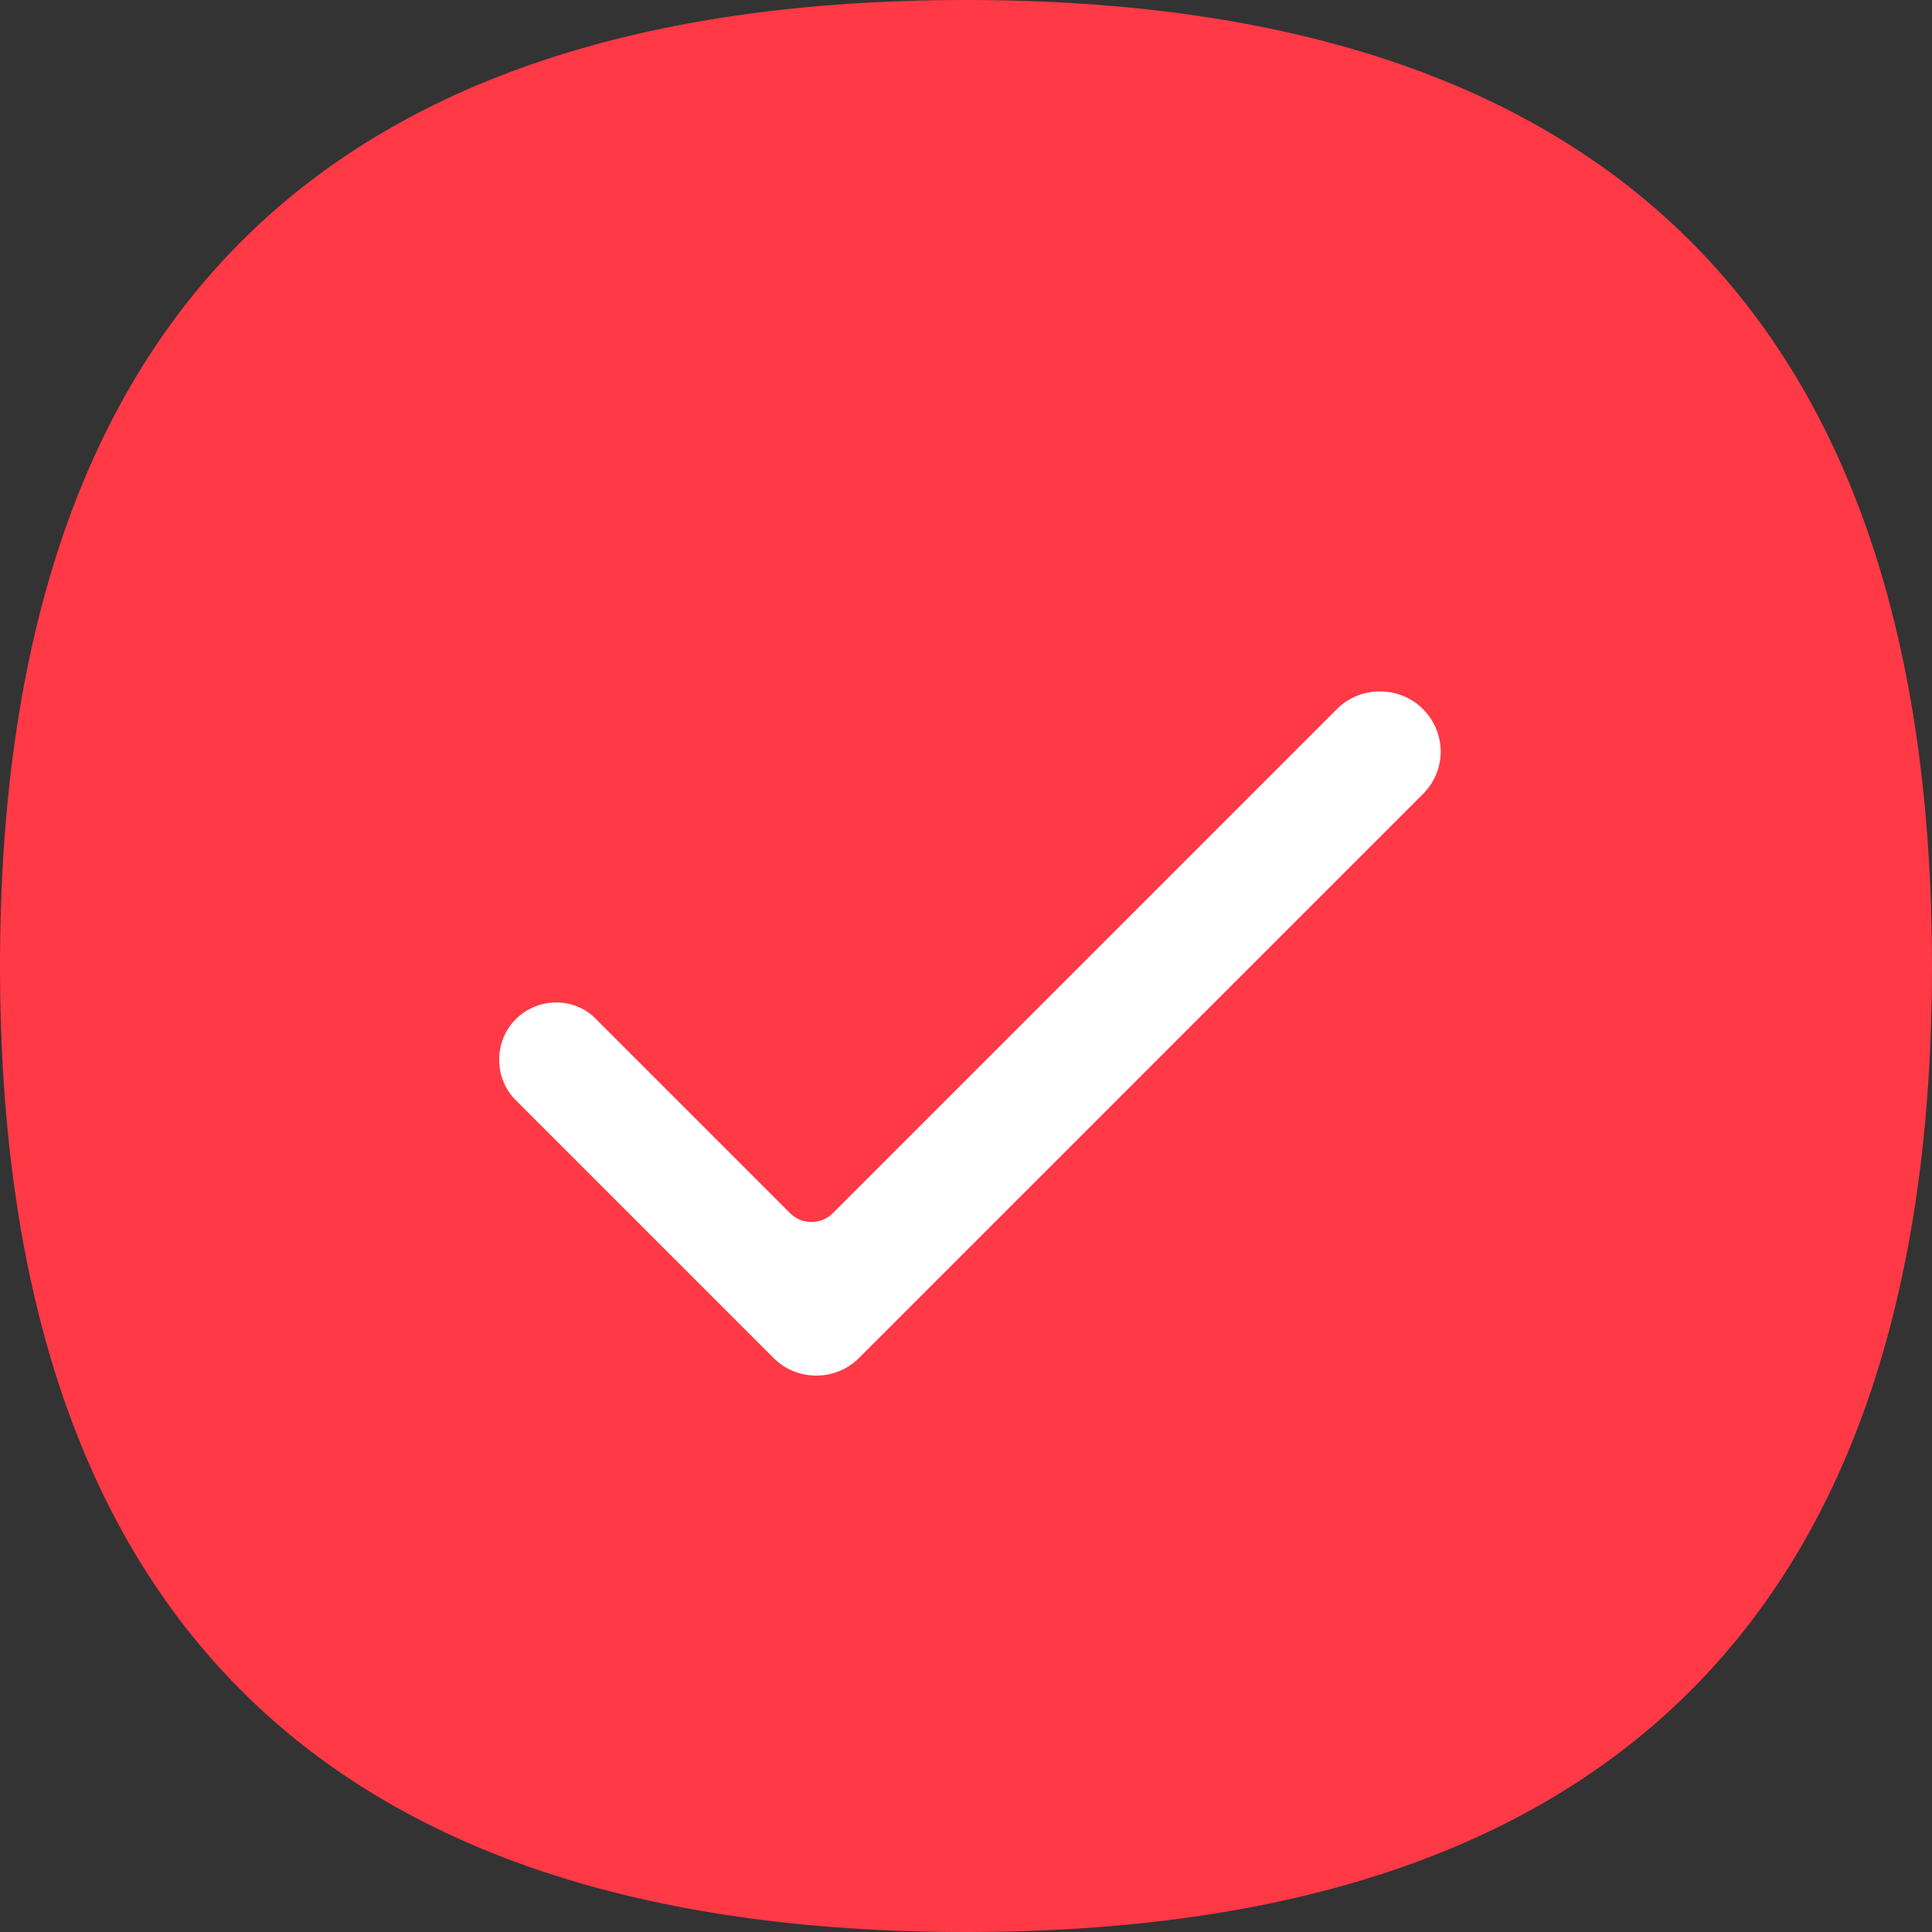 <?xml version="1.0" encoding="utf-8"?>
<!-- Generator: Adobe Illustrator 24.0.1, SVG Export Plug-In . SVG Version: 6.00 Build 0)  -->
<svg version="1.1" id="图层_1" xmlns="http://www.w3.org/2000/svg" xmlns:xlink="http://www.w3.org/1999/xlink" x="0px" y="0px"
	 viewBox="0 0 200 200" style="enable-background:new 0 0 200 200;" xml:space="preserve">
<rect x="0" y="0" width="200" height="200" fill="#333333" stroke="none"/>
<style type="text/css">
	.st0{fill:#FF3946;}
	.st1{fill:#FFFFFF;}
</style>
<path class="st0" d="M100,0L100,0c66.7,0,100,33.3,100,100l0,0c0,66.7-33.3,100-100,100l0,0C33.3,200,0,166.7,0,100l0,0
	C0,33.3,33.3,0,100,0z"/>
<path class="st1" d="M53.4,105.5c-2.3,2.3-2.3,6.1,0,8.4l26.7,26.7c2.4,2.4,6.4,2.4,8.8,0c0,0,0,0,0,0l58.5-58.5
	c2.4-2.5,2.3-6.4-0.2-8.8c-2.4-2.3-6.3-2.3-8.7,0l-52.3,52.3c-1.2,1.2-3.2,1.2-4.4,0l-20.1-20.1C59.5,103.2,55.7,103.2,53.4,105.5
	C53.4,105.5,53.4,105.5,53.4,105.5z"/>
</svg>
